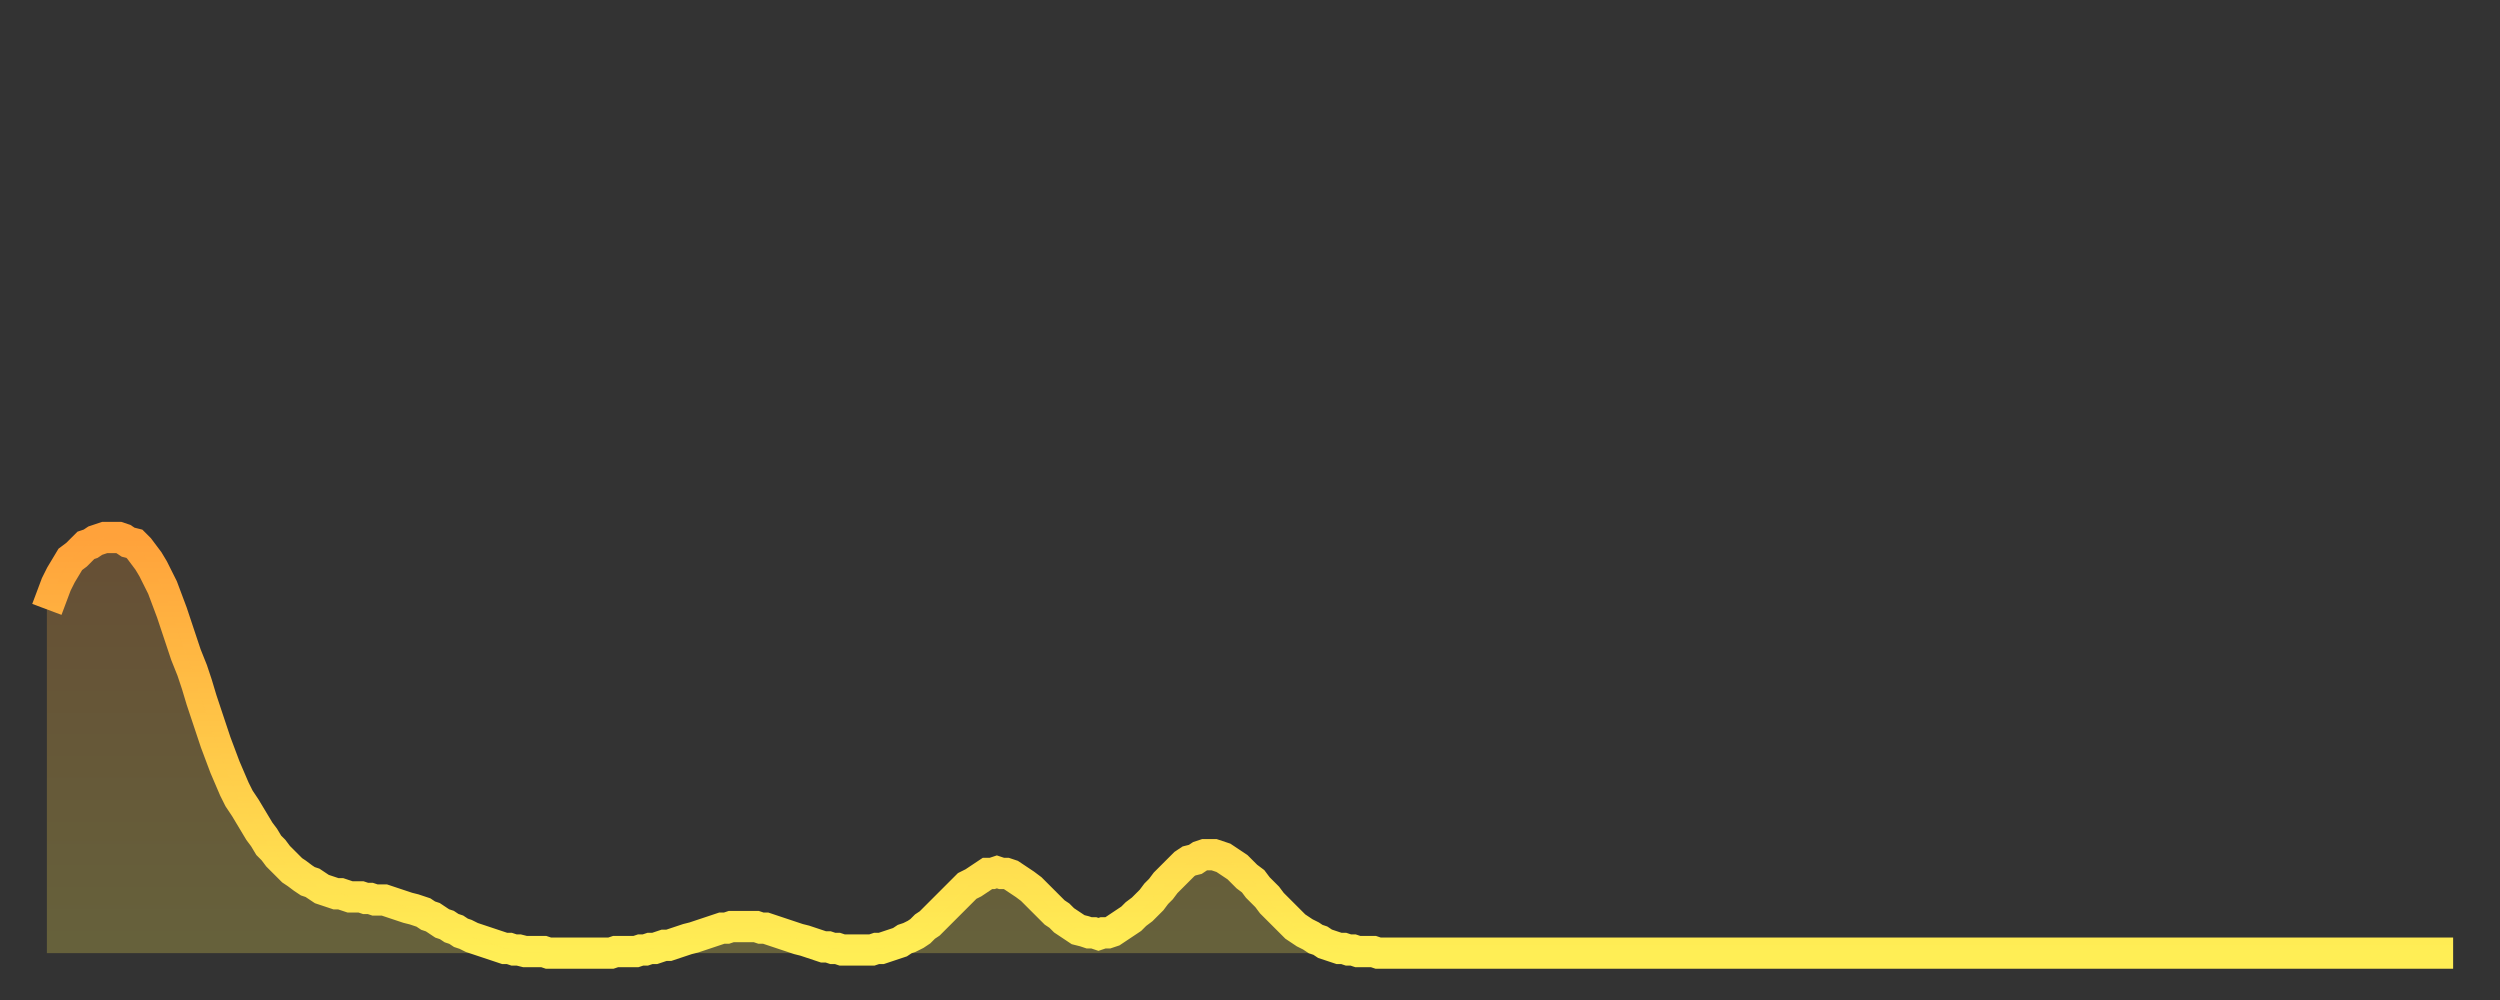 <?xml version="1.0" encoding="utf-8" ?>
<svg baseProfile="full" height="64" version="1.1" width="160" xmlns="http://www.w3.org/2000/svg" xmlns:ev="http://www.w3.org/2001/xml-events" xmlns:xlink="http://www.w3.org/1999/xlink"><rect width="100%" height="100%" fill="#333333" stroke="none"/><defs><linearGradient id="id7812" x1="0" x2="0" y1="0" y2="1"><stop offset="0%" stop-color="#ffa23b" /><stop offset="50%" stop-color="#ffc848" /><stop offset="100%" stop-color="#ffee55" /></linearGradient></defs><g transform="translate(3,3)"><g><path d="M 0.0 36.0 0.3 35.2 0.6 34.4 0.9 33.8 1.2 33.3 1.5 32.8 1.9 32.5 2.2 32.2 2.5 31.9 2.8 31.8 3.1 31.6 3.4 31.5 3.7 31.4 4.0 31.4 4.3 31.4 4.6 31.4 4.9 31.5 5.2 31.7 5.6 31.8 5.9 32.1 6.2 32.5 6.5 32.9 6.8 33.4 7.1 34.0 7.4 34.6 7.7 35.4 8.0 36.2 8.3 37.1 8.6 38.0 8.9 38.9 9.3 39.9 9.6 40.8 9.9 41.8 10.2 42.7 10.5 43.6 10.8 44.5 11.1 45.3 11.4 46.1 11.7 46.8 12.0 47.5 12.3 48.1 12.7 48.7 13.0 49.2 13.3 49.7 13.6 50.2 13.9 50.6 14.2 51.1 14.5 51.4 14.8 51.8 15.1 52.1 15.4 52.4 15.7 52.7 16.0 52.9 16.4 53.2 16.7 53.4 17.0 53.5 17.3 53.7 17.6 53.9 17.9 54.0 18.2 54.1 18.5 54.2 18.8 54.2 19.1 54.3 19.4 54.4 19.8 54.4 20.1 54.4 20.4 54.5 20.7 54.5 21.0 54.6 21.3 54.6 21.6 54.6 21.9 54.7 22.2 54.8 22.5 54.9 22.8 55.0 23.1 55.1 23.5 55.2 23.8 55.3 24.1 55.4 24.4 55.6 24.7 55.7 25.0 55.9 25.3 56.1 25.6 56.2 25.9 56.4 26.2 56.5 26.5 56.7 26.8 56.8 27.2 57.0 27.5 57.1 27.8 57.2 28.1 57.3 28.4 57.4 28.7 57.5 29.0 57.6 29.3 57.7 29.6 57.7 29.9 57.8 30.2 57.8 30.6 57.9 30.9 57.9 31.2 57.9 31.5 57.9 31.8 57.9 32.1 58.0 32.4 58.0 32.7 58.0 33.0 58.0 33.3 58.0 33.6 58.0 33.9 58.0 34.3 58.0 34.6 58.0 34.9 58.0 35.2 58.0 35.5 58.0 35.8 58.0 36.1 58.0 36.4 57.9 36.7 57.9 37.0 57.9 37.3 57.9 37.7 57.9 38.0 57.8 38.3 57.8 38.6 57.7 38.9 57.7 39.2 57.6 39.5 57.5 39.8 57.5 40.1 57.4 40.4 57.3 40.7 57.2 41.0 57.1 41.4 57.0 41.7 56.9 42.0 56.8 42.3 56.7 42.6 56.6 42.9 56.5 43.2 56.4 43.5 56.4 43.8 56.3 44.1 56.3 44.4 56.3 44.7 56.3 45.1 56.3 45.4 56.3 45.7 56.4 46.0 56.4 46.3 56.5 46.6 56.6 46.9 56.7 47.2 56.8 47.5 56.9 47.8 57.0 48.1 57.1 48.5 57.2 48.8 57.3 49.1 57.4 49.4 57.5 49.7 57.6 50.0 57.6 50.3 57.7 50.6 57.7 50.9 57.8 51.2 57.8 51.5 57.8 51.8 57.8 52.2 57.8 52.5 57.8 52.8 57.8 53.1 57.7 53.4 57.7 53.7 57.6 54.0 57.5 54.3 57.4 54.6 57.3 54.9 57.1 55.2 57.0 55.6 56.8 55.9 56.6 56.2 56.3 56.5 56.1 56.8 55.8 57.1 55.5 57.4 55.2 57.7 54.9 58.0 54.6 58.3 54.3 58.6 54.0 58.9 53.7 59.3 53.5 59.6 53.3 59.9 53.1 60.2 52.9 60.5 52.9 60.8 52.8 61.1 52.9 61.4 52.9 61.7 53.0 62.0 53.2 62.3 53.4 62.6 53.6 63.0 53.9 63.3 54.2 63.6 54.5 63.9 54.8 64.2 55.1 64.5 55.4 64.8 55.6 65.1 55.9 65.4 56.1 65.7 56.3 66.0 56.5 66.4 56.6 66.7 56.7 67.0 56.7 67.3 56.8 67.6 56.7 67.9 56.7 68.2 56.6 68.5 56.4 68.8 56.2 69.1 56.0 69.4 55.8 69.7 55.5 70.1 55.2 70.4 54.9 70.7 54.6 71.0 54.2 71.3 53.9 71.6 53.5 71.9 53.2 72.2 52.9 72.5 52.6 72.8 52.3 73.1 52.1 73.5 52.0 73.8 51.8 74.1 51.7 74.4 51.7 74.7 51.7 75.0 51.8 75.3 51.9 75.6 52.1 75.9 52.3 76.2 52.5 76.5 52.8 76.8 53.1 77.2 53.4 77.5 53.8 77.8 54.1 78.1 54.4 78.4 54.8 78.7 55.1 79.0 55.4 79.3 55.7 79.6 56.0 79.9 56.3 80.2 56.5 80.5 56.7 80.9 56.9 81.2 57.1 81.5 57.2 81.8 57.4 82.1 57.5 82.4 57.6 82.7 57.7 83.0 57.7 83.3 57.8 83.6 57.8 83.9 57.9 84.3 57.9 84.6 57.9 84.9 57.9 85.2 58.0 85.5 58.0 85.8 58.0 86.1 58.0 86.4 58.0 86.7 58.0 87.0 58.0 87.3 58.0 87.6 58.0 88.0 58.0 88.3 58.0 88.6 58.0 88.9 58.0 89.2 58.0 89.5 58.0 89.8 58.0 90.1 58.0 90.4 58.0 90.7 58.0 91.0 58.0 91.4 58.0 91.7 58.0 92.0 58.0 92.3 58.0 92.6 58.0 92.9 58.0 93.2 58.0 93.5 58.0 93.8 58.0 94.1 58.0 94.4 58.0 94.7 58.0 95.1 58.0 95.4 58.0 95.7 58.0 96.0 58.0 96.3 58.0 96.6 58.0 96.9 58.0 97.2 58.0 97.5 58.0 97.8 58.0 98.1 58.0 98.4 58.0 98.8 58.0 99.1 58.0 99.4 58.0 99.7 58.0 100.0 58.0 100.3 58.0 100.6 58.0 100.9 58.0 101.2 58.0 101.5 58.0 101.8 58.0 102.2 58.0 102.5 58.0 102.8 58.0 103.1 58.0 103.4 58.0 103.7 58.0 104.0 58.0 104.3 58.0 104.6 58.0 104.9 58.0 105.2 58.0 105.5 58.0 105.9 58.0 106.2 58.0 106.5 58.0 106.8 58.0 107.1 58.0 107.4 58.0 107.7 58.0 108.0 58.0 108.3 58.0 108.6 58.0 108.9 58.0 109.3 58.0 109.6 58.0 109.9 58.0 110.2 58.0 110.5 58.0 110.8 58.0 111.1 58.0 111.4 58.0 111.7 58.0 112.0 58.0 112.3 58.0 112.6 58.0 113.0 58.0 113.3 58.0 113.6 58.0 113.9 58.0 114.2 58.0 114.5 58.0 114.8 58.0 115.1 58.0 115.4 58.0 115.7 58.0 116.0 58.0 116.3 58.0 116.7 58.0 117.0 58.0 117.3 58.0 117.6 58.0 117.9 58.0 118.2 58.0 118.5 58.0 118.8 58.0 119.1 58.0 119.4 58.0 119.7 58.0 120.1 58.0 120.4 58.0 120.7 58.0 121.0 58.0 121.3 58.0 121.6 58.0 121.9 58.0 122.2 58.0 122.5 58.0 122.8 58.0 123.1 58.0 123.4 58.0 123.8 58.0 124.1 58.0 124.4 58.0 124.7 58.0 125.0 58.0 125.3 58.0 125.6 58.0 125.9 58.0 126.2 58.0 126.5 58.0 126.8 58.0 127.2 58.0 127.5 58.0 127.8 58.0 128.1 58.0 128.4 58.0 128.7 58.0 129.0 58.0 129.3 58.0 129.6 58.0 129.9 58.0 130.2 58.0 130.5 58.0 130.9 58.0 131.2 58.0 131.5 58.0 131.8 58.0 132.1 58.0 132.4 58.0 132.7 58.0 133.0 58.0 133.3 58.0 133.6 58.0 133.9 58.0 134.2 58.0 134.6 58.0 134.9 58.0 135.2 58.0 135.5 58.0 135.8 58.0 136.1 58.0 136.4 58.0 136.7 58.0 137.0 58.0 137.3 58.0 137.6 58.0 138.0 58.0 138.3 58.0 138.6 58.0 138.9 58.0 139.2 58.0 139.5 58.0 139.8 58.0 140.1 58.0 140.4 58.0 140.7 58.0 141.0 58.0 141.3 58.0 141.7 58.0 142.0 58.0 142.3 58.0 142.6 58.0 142.9 58.0 143.2 58.0 143.5 58.0 143.8 58.0 144.1 58.0 144.4 58.0 144.7 58.0 145.1 58.0 145.4 58.0 145.7 58.0 146.0 58.0 146.3 58.0 146.6 58.0 146.9 58.0 147.2 58.0 147.5 58.0 147.8 58.0 148.1 58.0 148.4 58.0 148.8 58.0 149.1 58.0 149.4 58.0 149.7 58.0 150.0 58.0 150.3 58.0 150.6 58.0 150.9 58.0 151.2 58.0 151.5 58.0 151.8 58.0 152.1 58.0 152.5 58.0 152.8 58.0 153.1 58.0 153.4 58.0 153.7 58.0 154.0 58.0" fill="none" id="graph-curve" opacity="1" stroke="url(#id7812)" stroke-width="2" /><path d="M 0 58 L 0.0 36.0 0.3 35.2 0.6 34.4 0.9 33.8 1.2 33.3 1.5 32.8 1.9 32.5 2.2 32.2 2.5 31.9 2.8 31.8 3.1 31.6 3.4 31.5 3.7 31.4 4.0 31.4 4.3 31.4 4.6 31.4 4.9 31.5 5.2 31.7 5.6 31.8 5.9 32.1 6.2 32.5 6.5 32.9 6.8 33.4 7.1 34.0 7.4 34.6 7.7 35.4 8.0 36.2 8.3 37.1 8.6 38.0 8.9 38.9 9.3 39.9 9.6 40.8 9.9 41.8 10.2 42.7 10.5 43.6 10.8 44.5 11.1 45.3 11.4 46.1 11.7 46.8 12.0 47.5 12.3 48.1 12.7 48.7 13.0 49.2 13.3 49.7 13.6 50.2 13.9 50.6 14.2 51.1 14.5 51.4 14.8 51.8 15.1 52.1 15.4 52.4 15.7 52.7 16.0 52.9 16.4 53.2 16.7 53.4 17.0 53.5 17.3 53.7 17.6 53.9 17.9 54.0 18.2 54.1 18.5 54.2 18.8 54.2 19.1 54.3 19.4 54.4 19.8 54.4 20.1 54.4 20.4 54.5 20.7 54.5 21.0 54.6 21.3 54.6 21.6 54.6 21.9 54.7 22.2 54.8 22.5 54.9 22.8 55.0 23.1 55.1 23.5 55.2 23.8 55.3 24.1 55.4 24.4 55.6 24.7 55.7 25.0 55.9 25.3 56.1 25.6 56.2 25.9 56.4 26.2 56.5 26.5 56.7 26.8 56.8 27.2 57.0 27.5 57.1 27.8 57.2 28.1 57.3 28.4 57.4 28.7 57.5 29.0 57.6 29.3 57.7 29.6 57.7 29.9 57.8 30.2 57.8 30.6 57.9 30.9 57.9 31.2 57.9 31.5 57.9 31.8 57.9 32.1 58.0 32.4 58.0 32.7 58.0 33.0 58.0 33.3 58.0 33.6 58.0 33.9 58.0 34.3 58.0 34.6 58.0 34.9 58.0 35.2 58.0 35.5 58.0 35.8 58.0 36.1 58.0 36.4 57.9 36.7 57.9 37.0 57.9 37.3 57.9 37.7 57.9 38.0 57.8 38.3 57.8 38.6 57.7 38.9 57.7 39.2 57.6 39.5 57.5 39.8 57.5 40.1 57.4 40.4 57.3 40.7 57.2 41.0 57.1 41.4 57.0 41.7 56.9 42.0 56.8 42.3 56.7 42.6 56.6 42.9 56.5 43.2 56.4 43.5 56.4 43.8 56.3 44.1 56.3 44.4 56.3 44.7 56.3 45.1 56.3 45.4 56.3 45.7 56.4 46.0 56.4 46.3 56.5 46.6 56.6 46.9 56.7 47.2 56.8 47.5 56.9 47.8 57.0 48.1 57.1 48.5 57.2 48.8 57.3 49.1 57.4 49.4 57.5 49.7 57.6 50.0 57.6 50.3 57.7 50.6 57.7 50.9 57.8 51.2 57.8 51.5 57.8 51.8 57.8 52.2 57.8 52.5 57.8 52.8 57.8 53.1 57.7 53.4 57.7 53.7 57.6 54.0 57.5 54.3 57.4 54.6 57.3 54.9 57.1 55.2 57.0 55.6 56.8 55.9 56.6 56.2 56.3 56.5 56.1 56.8 55.8 57.1 55.5 57.4 55.2 57.7 54.9 58.0 54.6 58.3 54.3 58.6 54.0 58.9 53.7 59.3 53.5 59.6 53.3 59.9 53.1 60.2 52.9 60.5 52.9 60.8 52.8 61.1 52.9 61.4 52.9 61.7 53.0 62.0 53.2 62.3 53.4 62.6 53.6 63.0 53.9 63.3 54.2 63.6 54.5 63.9 54.8 64.2 55.1 64.5 55.4 64.8 55.6 65.1 55.9 65.4 56.1 65.7 56.3 66.0 56.5 66.4 56.6 66.7 56.7 67.0 56.7 67.3 56.8 67.6 56.7 67.9 56.7 68.2 56.6 68.5 56.4 68.8 56.2 69.1 56.0 69.4 55.8 69.7 55.5 70.1 55.2 70.4 54.9 70.7 54.6 71.0 54.2 71.3 53.9 71.6 53.5 71.9 53.2 72.2 52.9 72.5 52.6 72.8 52.3 73.1 52.1 73.5 52.0 73.8 51.8 74.1 51.7 74.4 51.7 74.7 51.7 75.0 51.8 75.3 51.9 75.6 52.1 75.9 52.3 76.2 52.5 76.5 52.8 76.8 53.1 77.2 53.4 77.5 53.8 77.8 54.1 78.1 54.4 78.4 54.8 78.7 55.1 79.0 55.4 79.3 55.7 79.6 56.0 79.9 56.3 80.2 56.5 80.5 56.7 80.9 56.9 81.2 57.1 81.5 57.2 81.8 57.4 82.1 57.5 82.4 57.6 82.7 57.7 83.0 57.7 83.3 57.8 83.6 57.8 83.9 57.9 84.3 57.9 84.6 57.9 84.9 57.9 85.2 58.0 85.5 58.0 85.8 58.0 86.1 58.0 86.4 58.0 86.7 58.0 87.0 58.0 87.3 58.0 87.6 58.0 88.0 58.0 88.3 58.0 88.6 58.0 88.9 58.0 89.2 58.0 89.5 58.0 89.8 58.0 90.1 58.0 90.4 58.0 90.7 58.0 91.0 58.0 91.4 58.0 91.7 58.0 92.0 58.0 92.3 58.0 92.6 58.0 92.9 58.0 93.2 58.0 93.5 58.0 93.8 58.0 94.1 58.0 94.4 58.0 94.7 58.0 95.1 58.0 95.4 58.0 95.7 58.0 96.0 58.0 96.3 58.0 96.6 58.0 96.9 58.0 97.2 58.0 97.5 58.0 97.8 58.0 98.1 58.0 98.4 58.0 98.8 58.0 99.1 58.0 99.4 58.0 99.7 58.0 100.0 58.0 100.3 58.0 100.6 58.0 100.9 58.0 101.2 58.0 101.5 58.0 101.8 58.0 102.2 58.0 102.5 58.0 102.8 58.0 103.1 58.0 103.4 58.0 103.7 58.0 104.0 58.0 104.3 58.0 104.6 58.0 104.9 58.0 105.2 58.0 105.5 58.0 105.9 58.0 106.2 58.0 106.5 58.0 106.8 58.0 107.1 58.0 107.4 58.0 107.7 58.0 108.0 58.0 108.3 58.0 108.6 58.0 108.9 58.0 109.3 58.0 109.6 58.0 109.9 58.0 110.2 58.0 110.5 58.0 110.8 58.0 111.1 58.0 111.4 58.0 111.7 58.0 112.0 58.0 112.3 58.0 112.6 58.0 113.0 58.0 113.3 58.0 113.6 58.0 113.9 58.0 114.2 58.0 114.5 58.0 114.8 58.0 115.1 58.0 115.4 58.0 115.7 58.0 116.0 58.0 116.3 58.0 116.7 58.0 117.0 58.0 117.3 58.0 117.6 58.0 117.9 58.0 118.2 58.0 118.5 58.0 118.8 58.0 119.1 58.0 119.4 58.0 119.7 58.0 120.1 58.0 120.4 58.0 120.7 58.0 121.0 58.0 121.3 58.0 121.6 58.0 121.9 58.0 122.2 58.0 122.5 58.0 122.8 58.0 123.1 58.0 123.4 58.0 123.8 58.0 124.1 58.0 124.4 58.0 124.7 58.0 125.0 58.0 125.3 58.0 125.6 58.0 125.9 58.0 126.2 58.0 126.5 58.0 126.8 58.0 127.2 58.0 127.5 58.0 127.8 58.0 128.1 58.0 128.4 58.0 128.7 58.0 129.0 58.0 129.3 58.0 129.6 58.0 129.9 58.0 130.2 58.0 130.5 58.0 130.9 58.0 131.2 58.0 131.5 58.0 131.8 58.0 132.1 58.0 132.4 58.0 132.7 58.0 133.0 58.0 133.3 58.0 133.6 58.0 133.9 58.0 134.2 58.0 134.6 58.0 134.9 58.0 135.2 58.0 135.5 58.0 135.8 58.0 136.1 58.0 136.4 58.0 136.7 58.0 137.0 58.0 137.3 58.0 137.6 58.0 138.0 58.0 138.3 58.0 138.6 58.0 138.9 58.0 139.2 58.0 139.5 58.0 139.8 58.0 140.1 58.0 140.4 58.0 140.7 58.0 141.0 58.0 141.3 58.0 141.7 58.0 142.0 58.0 142.3 58.0 142.6 58.0 142.9 58.0 143.2 58.0 143.5 58.0 143.8 58.0 144.1 58.0 144.4 58.0 144.7 58.0 145.1 58.0 145.4 58.0 145.7 58.0 146.0 58.0 146.3 58.0 146.6 58.0 146.9 58.0 147.2 58.0 147.5 58.0 147.8 58.0 148.1 58.0 148.4 58.0 148.8 58.0 149.1 58.0 149.4 58.0 149.7 58.0 150.0 58.0 150.3 58.0 150.6 58.0 150.9 58.0 151.2 58.0 151.5 58.0 151.8 58.0 152.1 58.0 152.5 58.0 152.8 58.0 153.1 58.0 153.4 58.0 153.7 58.0 154.0 58.0 154 58" fill="url(#id7812)" fill-opacity=".25" id="graph-shadow" /></g></g></svg>